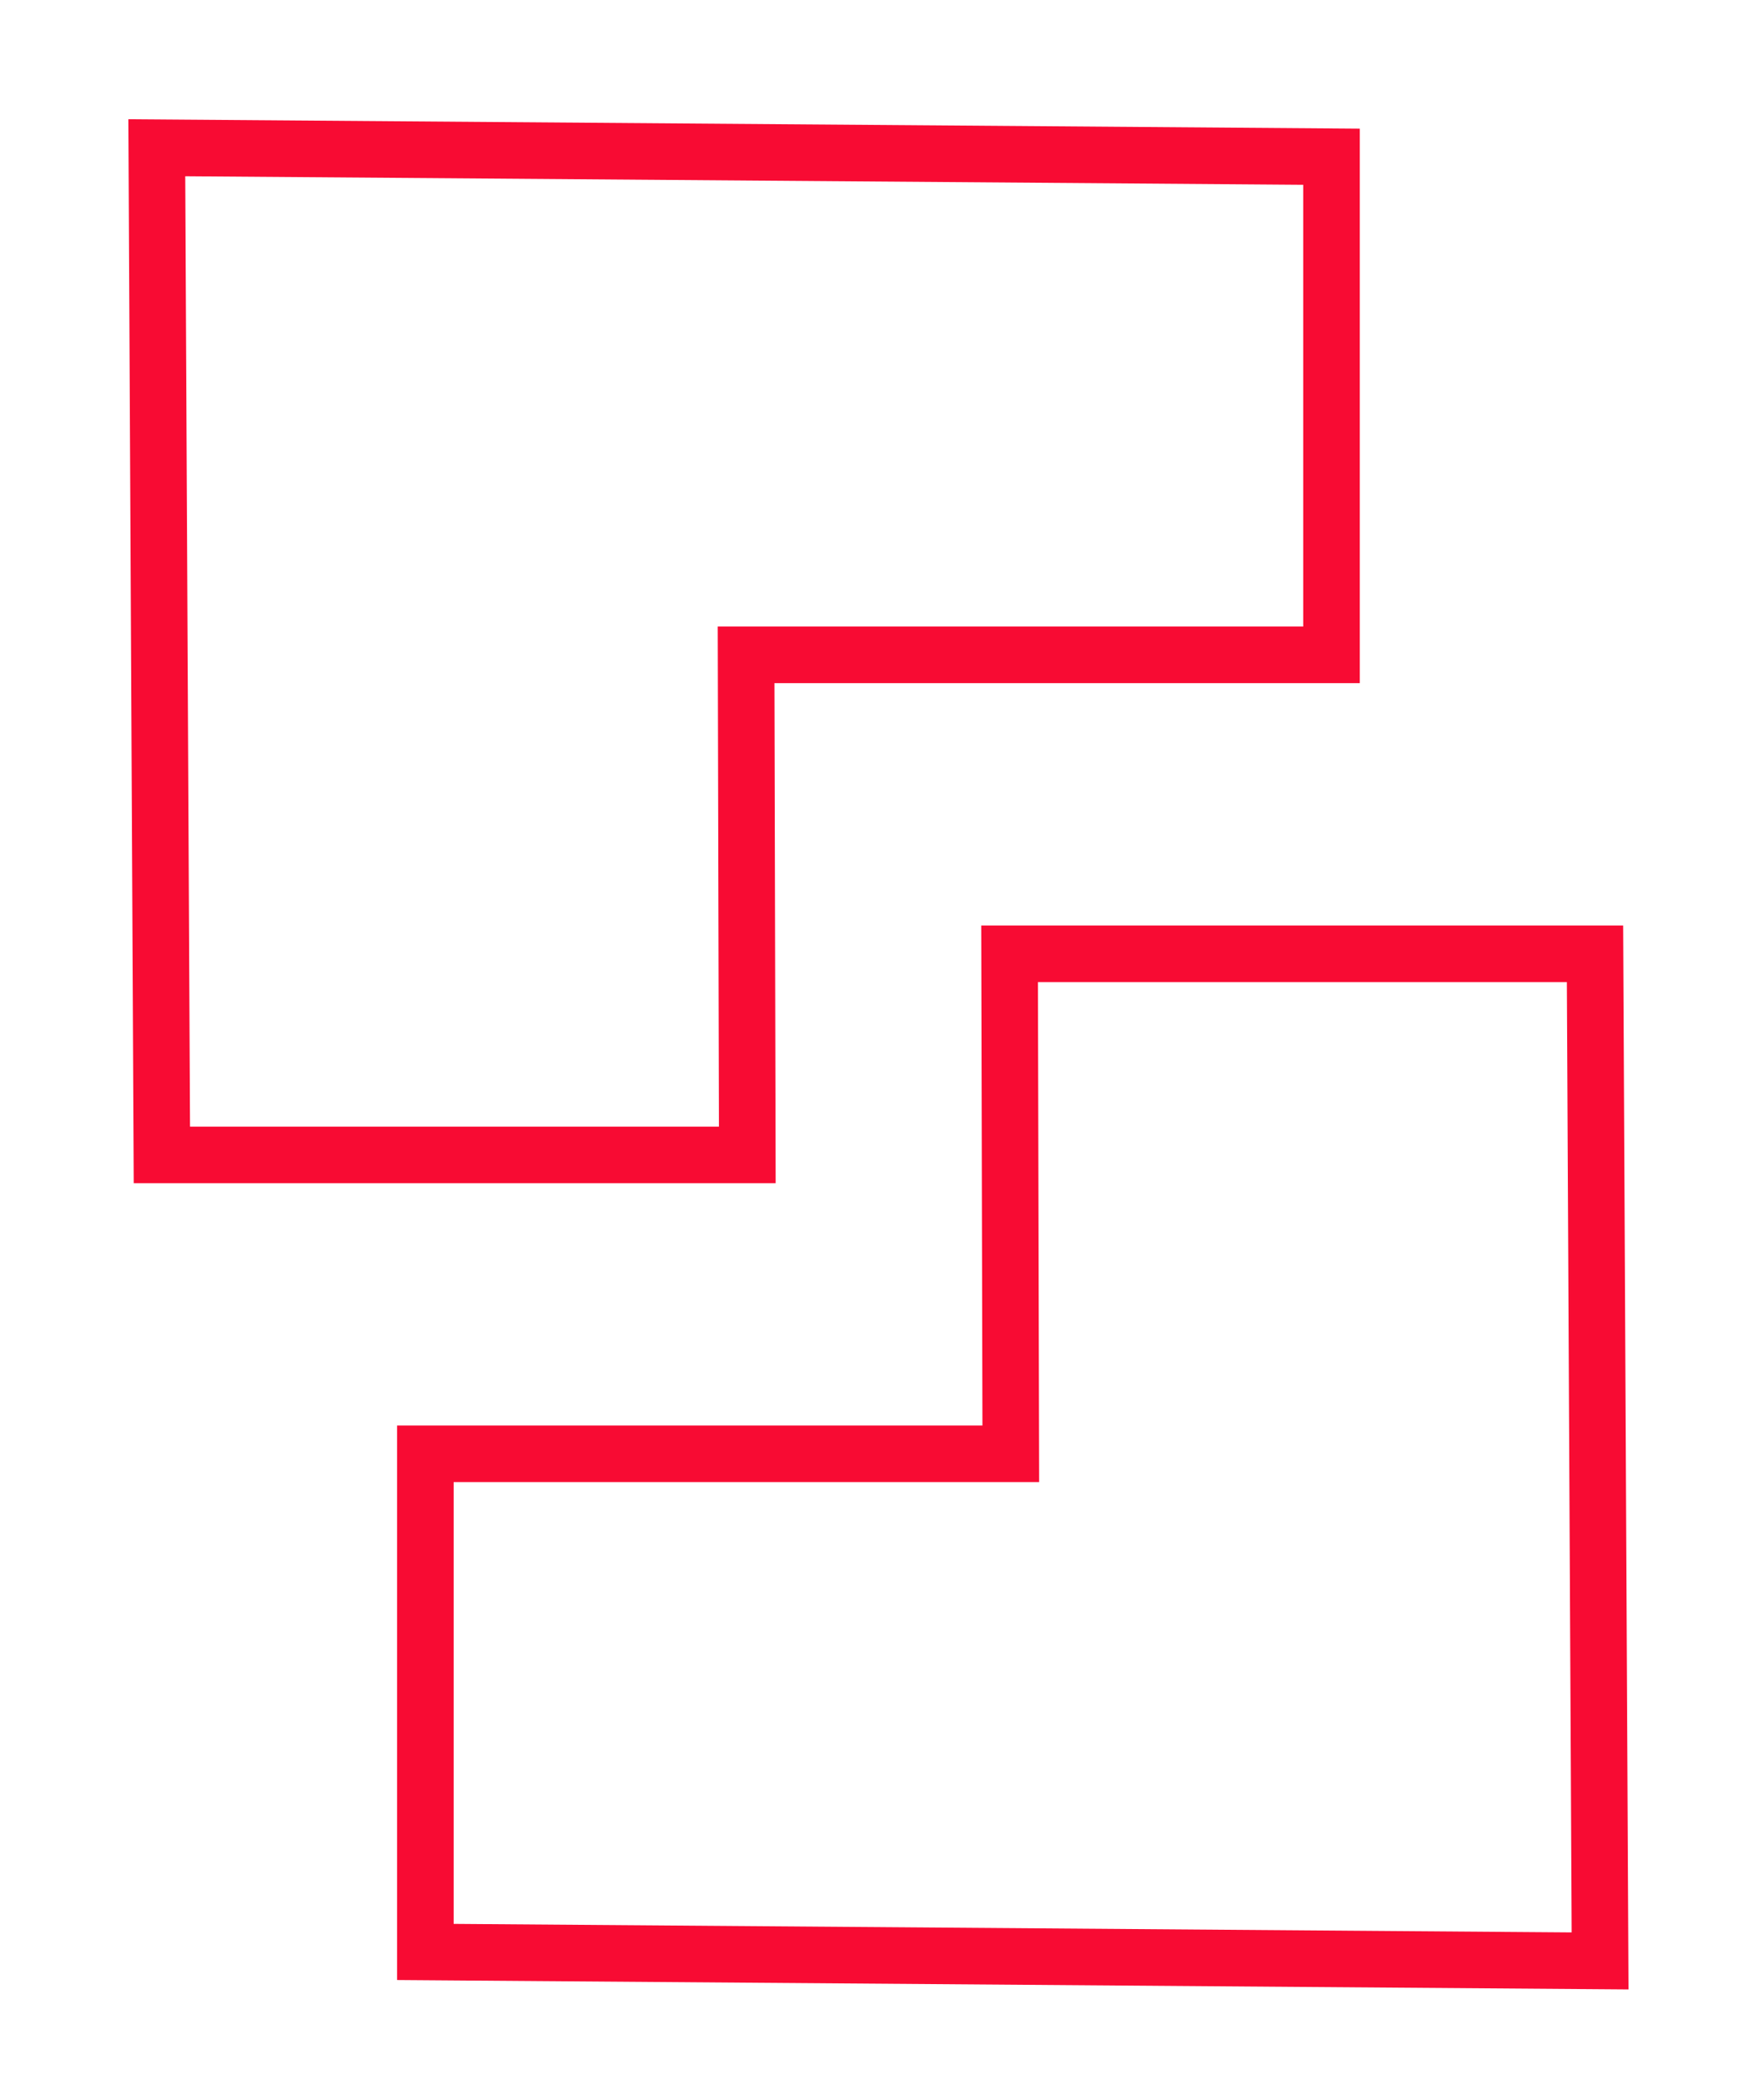 <?xml version="1.0" encoding="UTF-8"?>
<!DOCTYPE svg PUBLIC "-//W3C//DTD SVG 1.1//EN" "http://www.w3.org/Graphics/SVG/1.1/DTD/svg11.dtd">
<!-- Creator: CorelDRAW 2019 (64-Bit) -->
<svg xmlns="http://www.w3.org/2000/svg" xml:space="preserve" width="11mm" height="13mm" version="1.1" style="shape-rendering:geometricPrecision; text-rendering:geometricPrecision; image-rendering:optimizeQuality; fill-rule:evenodd; clip-rule:evenodd"
viewBox="0 0 1100 1300"
 xmlns:xlink="http://www.w3.org/1999/xlink"
 data-name="ÃÂÃÂ¡ÃÂÃÂ»ÃÂÃÂ¾ÃÂÃÂ¹ 1"
 xmlns:xodm="http://www.corel.com/coreldraw/odm/2003">
 <defs>
  <style type="text/css">
   <![CDATA[
    .str0 {stroke:#F80B33;stroke-width:35.28;stroke-miterlimit:22.926}
    .fil0 {fill:none}
   ]]>
  </style>
 </defs>
 <g id="Слой_x0020_1">
  <polygon class="fil0 str0" points="265.25,906.6 630.31,906.6 629.56,594.77 994.62,594.77 997.78,1222.83 265.25,1217.23 "/>
  <polygon class="fil0 str0" points="830.31,408.36 465.25,408.36 466,720.19 100.94,720.19 97.78,92.13 830.31,97.73 "/>
 </g>
</svg>
